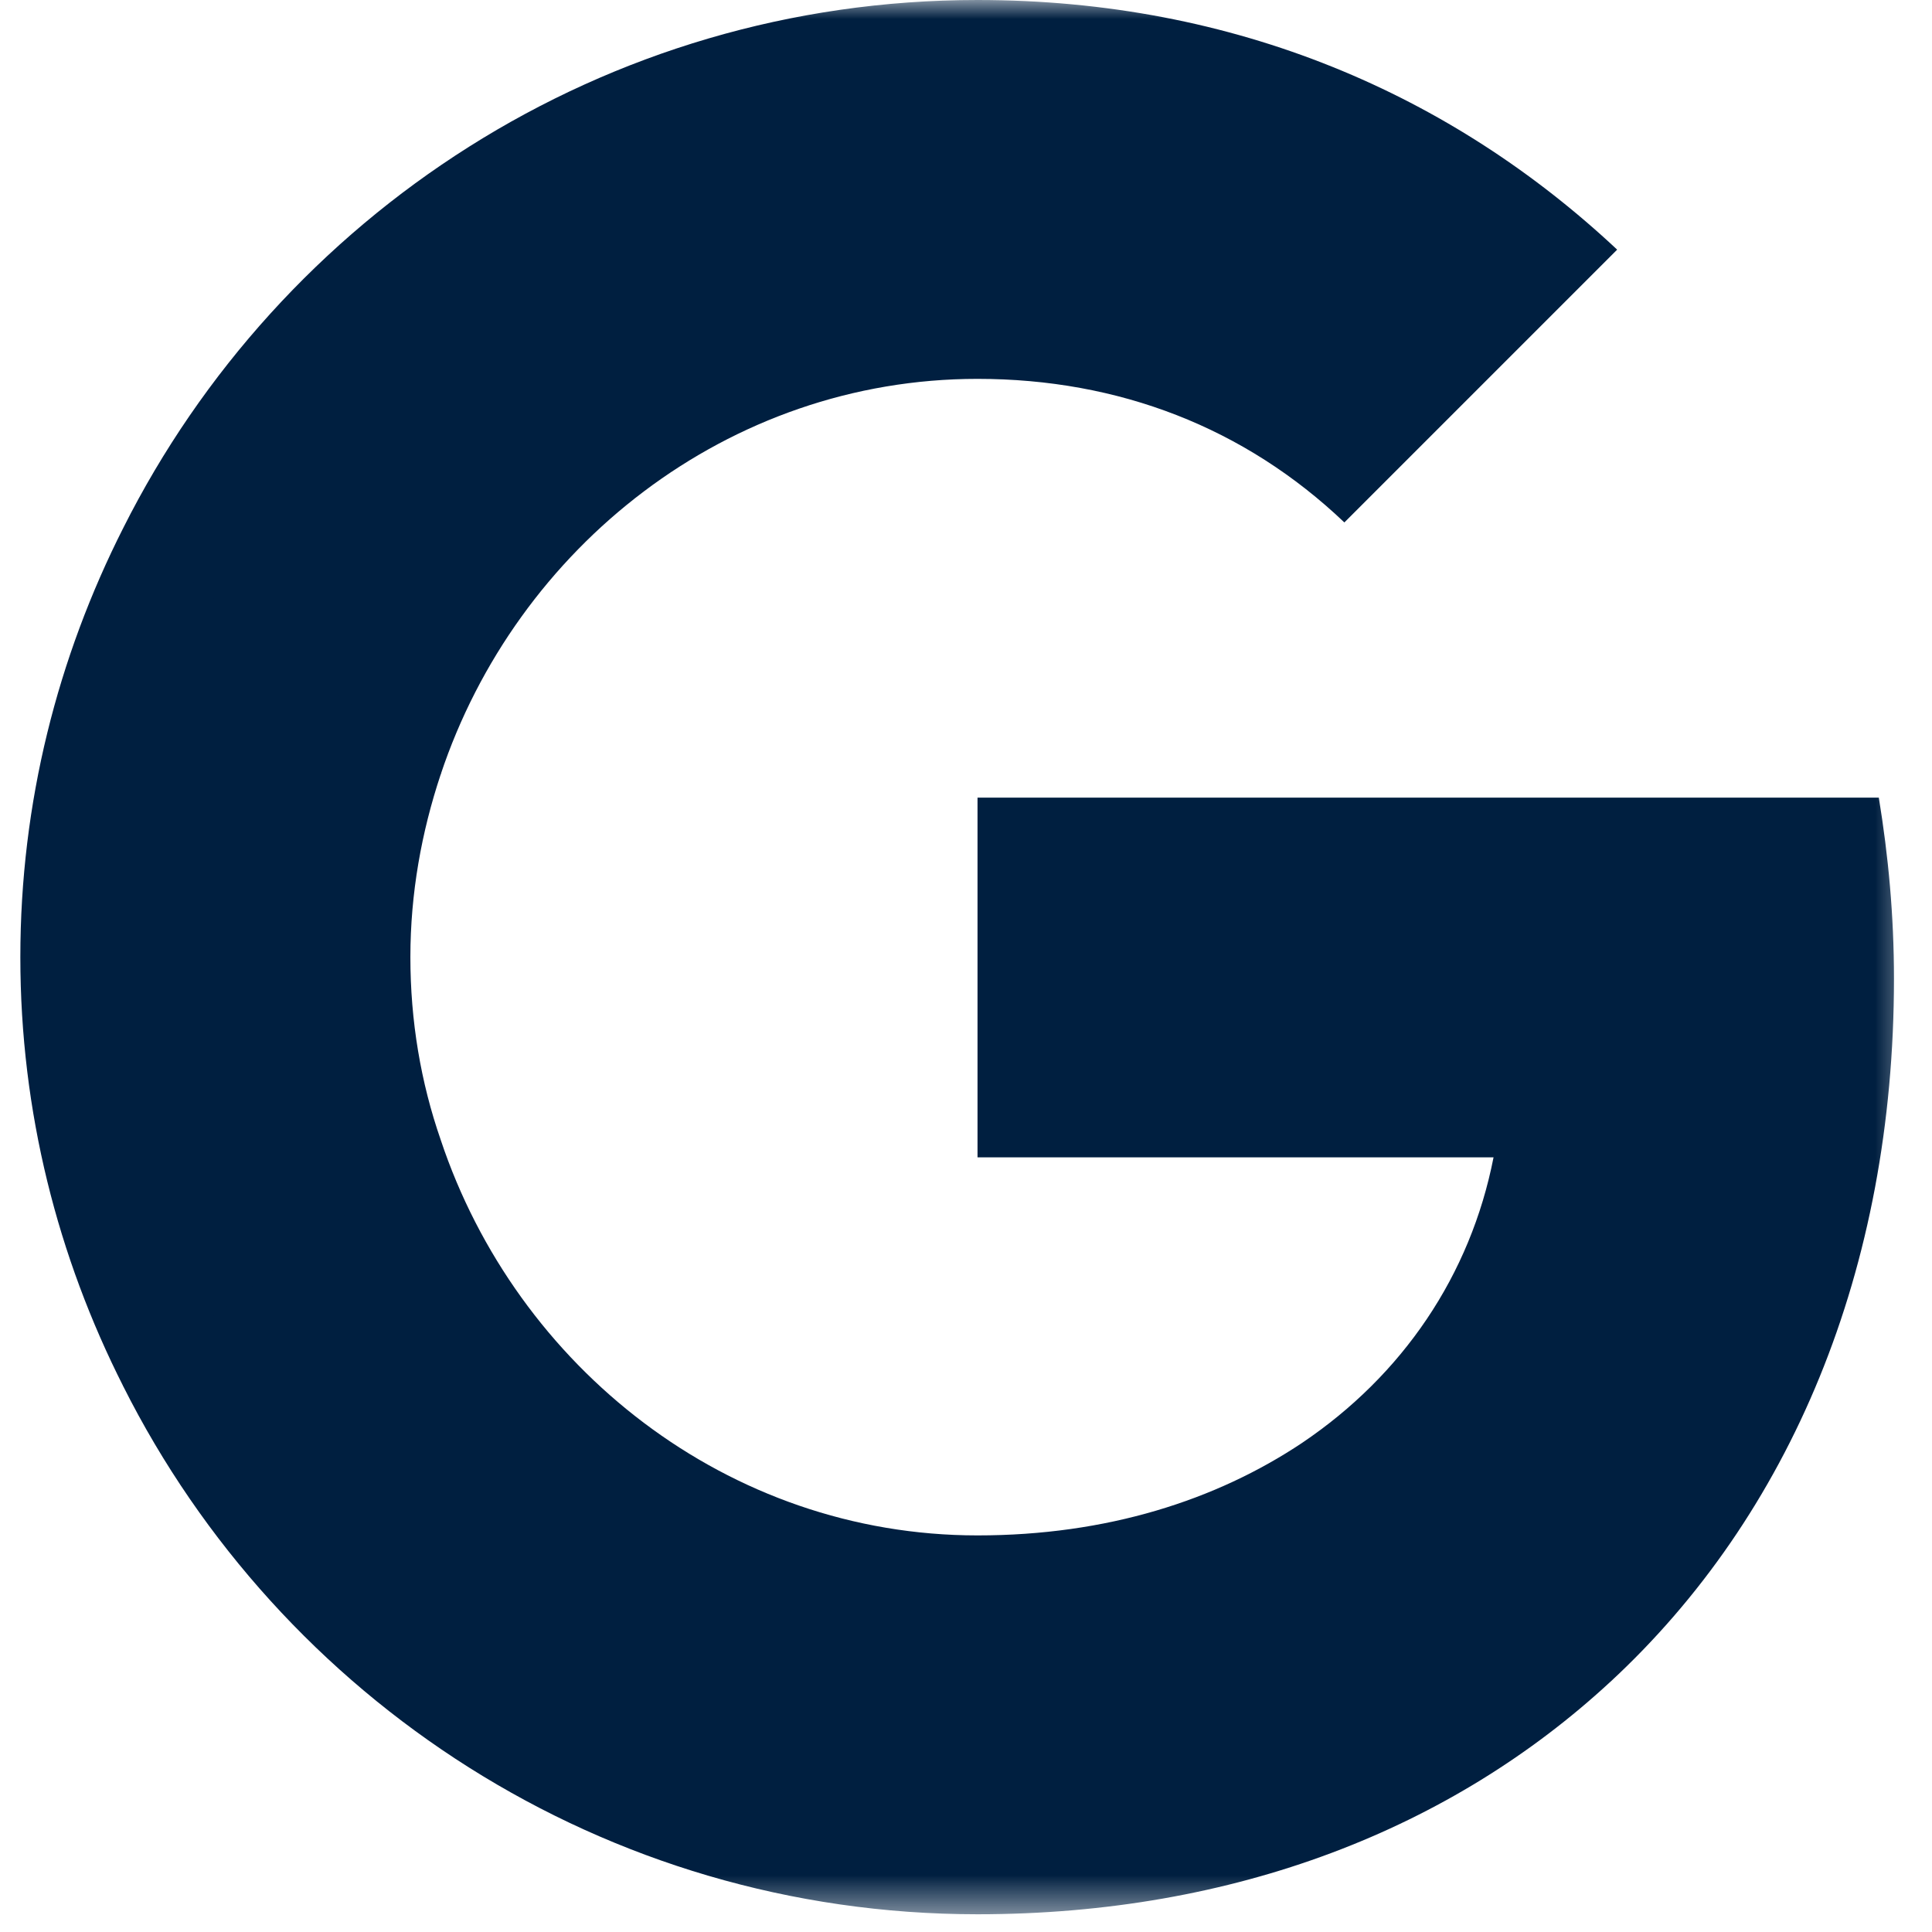 <svg width="51" height="51" viewBox="0 0 51 51" fill="none" xmlns="http://www.w3.org/2000/svg">
<mask id="mask0_2002_2107" style="mask-type:luminance" maskUnits="userSpaceOnUse" x="0" y="0" width="51" height="51">
<path d="M50.532 0H0V50.532H50.532V0Z" fill="white"/>
</mask>
<g mask="url(#mask0_2002_2107)">
<path d="M49.996 25.834C49.996 24.171 49.848 22.592 49.596 21.055H25.804V30.551H39.426C38.816 33.667 37.026 36.299 34.373 38.088V44.405H42.5C47.259 40.004 49.996 33.519 49.996 25.834Z" fill="#001F40"/>
<path d="M25.803 50.532C32.624 50.532 38.331 48.258 42.499 44.405L34.372 38.089C32.098 39.605 29.214 40.531 25.803 40.531C19.213 40.531 13.633 36.088 11.633 30.088H3.253V36.594C7.401 44.847 15.928 50.532 25.803 50.532Z" fill="#001F40"/>
<path d="M11.633 30.087C11.107 28.572 10.833 26.95 10.833 25.266C10.833 23.581 11.128 21.96 11.633 20.444V13.938H3.253C1.527 17.349 0.537 21.181 0.537 25.266C0.537 29.351 1.527 33.183 3.253 36.593L11.633 30.087Z" fill="#001F40"/>
<path d="M25.803 10.001C29.529 10.001 32.856 11.285 35.488 13.791L42.689 6.59C38.331 2.506 32.624 0 25.803 0C15.928 0 7.401 5.685 3.253 13.938L11.633 20.444C13.633 14.444 19.213 10.001 25.803 10.001Z" fill="#001F40"/>
</g>
</svg>
